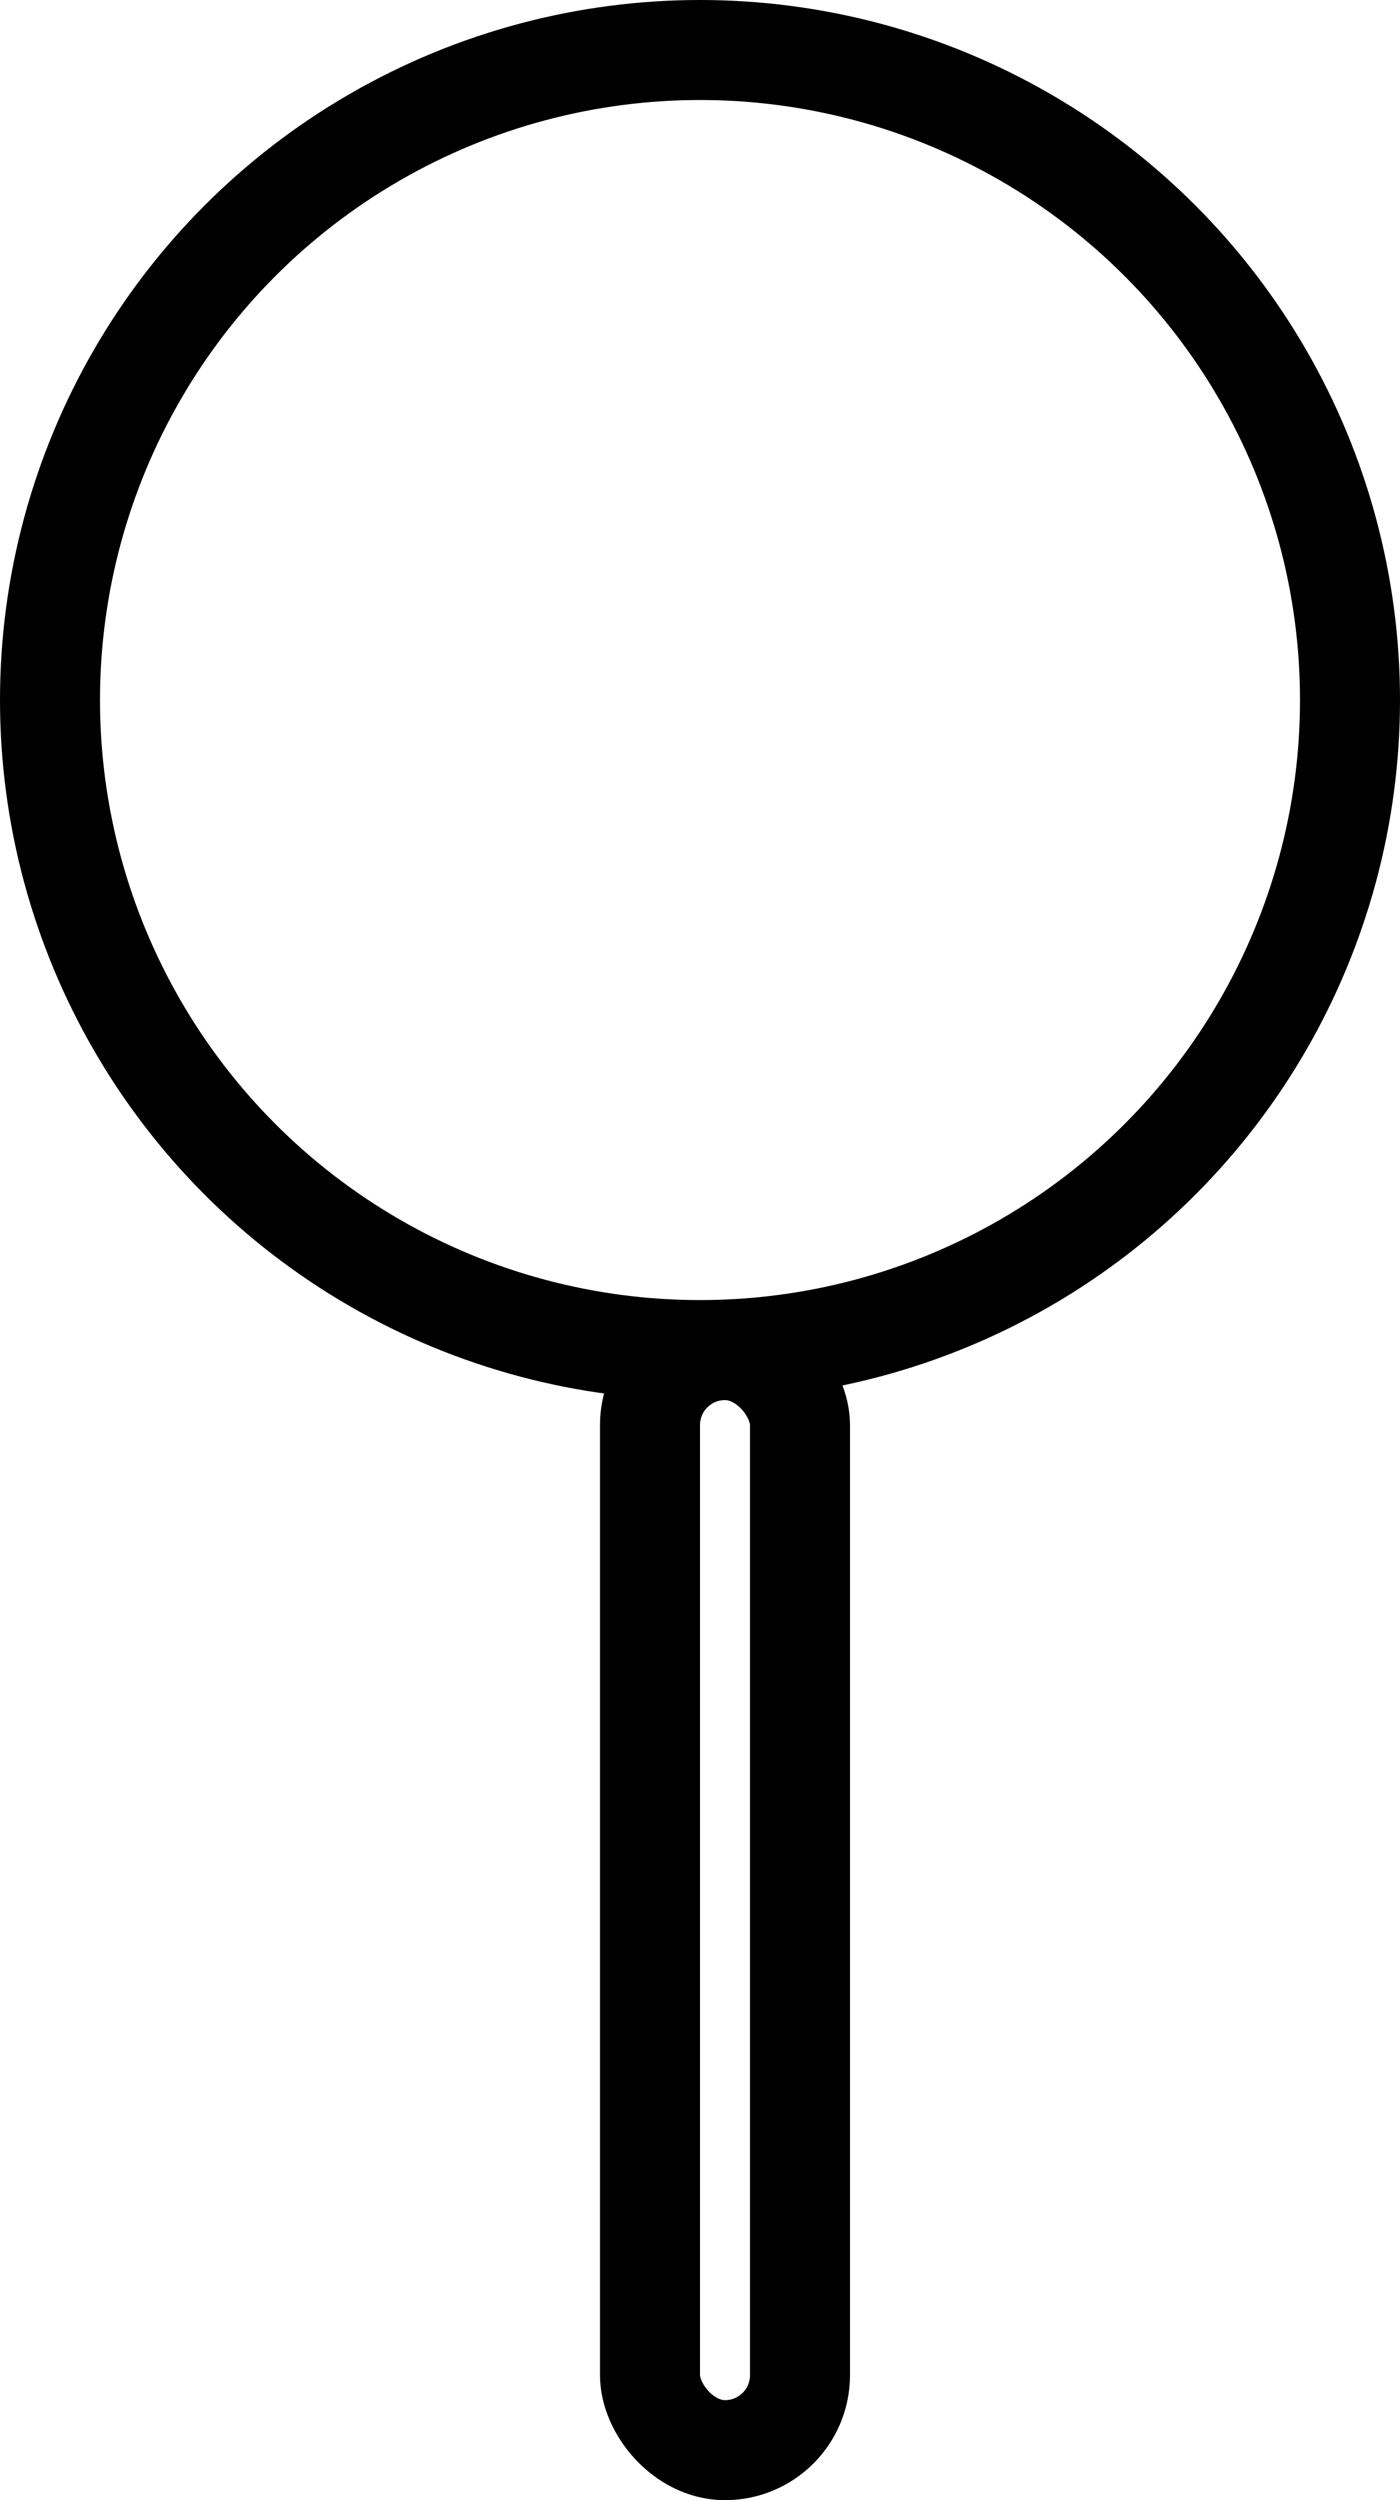 <?xml version="1.0" encoding="UTF-8"?>
<svg width="28px" height="50px" viewBox="0 0 28 50" version="1.1" xmlns="http://www.w3.org/2000/svg" xmlns:xlink="http://www.w3.org/1999/xlink">
    <!-- Generator: Sketch 52.3 (67297) - http://www.bohemiancoding.com/sketch -->
    <title>Group 30</title>
    <desc>Created with Sketch.</desc>
    <g id="GWR" stroke="none" stroke-width="1" fill="none" fill-rule="evenodd">
        <g id="SF_LNER_desktopHD" transform="translate(-765, -2526)" stroke="#000000" stroke-width="2">
            <g id="Group-33" transform="translate(735, 2505)">
                <g id="Rectangle-2" transform="translate(30, 17)">
                    <g id="Group-30">
                        <rect id="Rectangle" x="13" y="31" width="3" height="22" rx="1.5"></rect>
                        <circle id="Oval" cx="14" cy="18" r="13"></circle>
                    </g>
                </g>
            </g>
        </g>
    </g>
</svg>